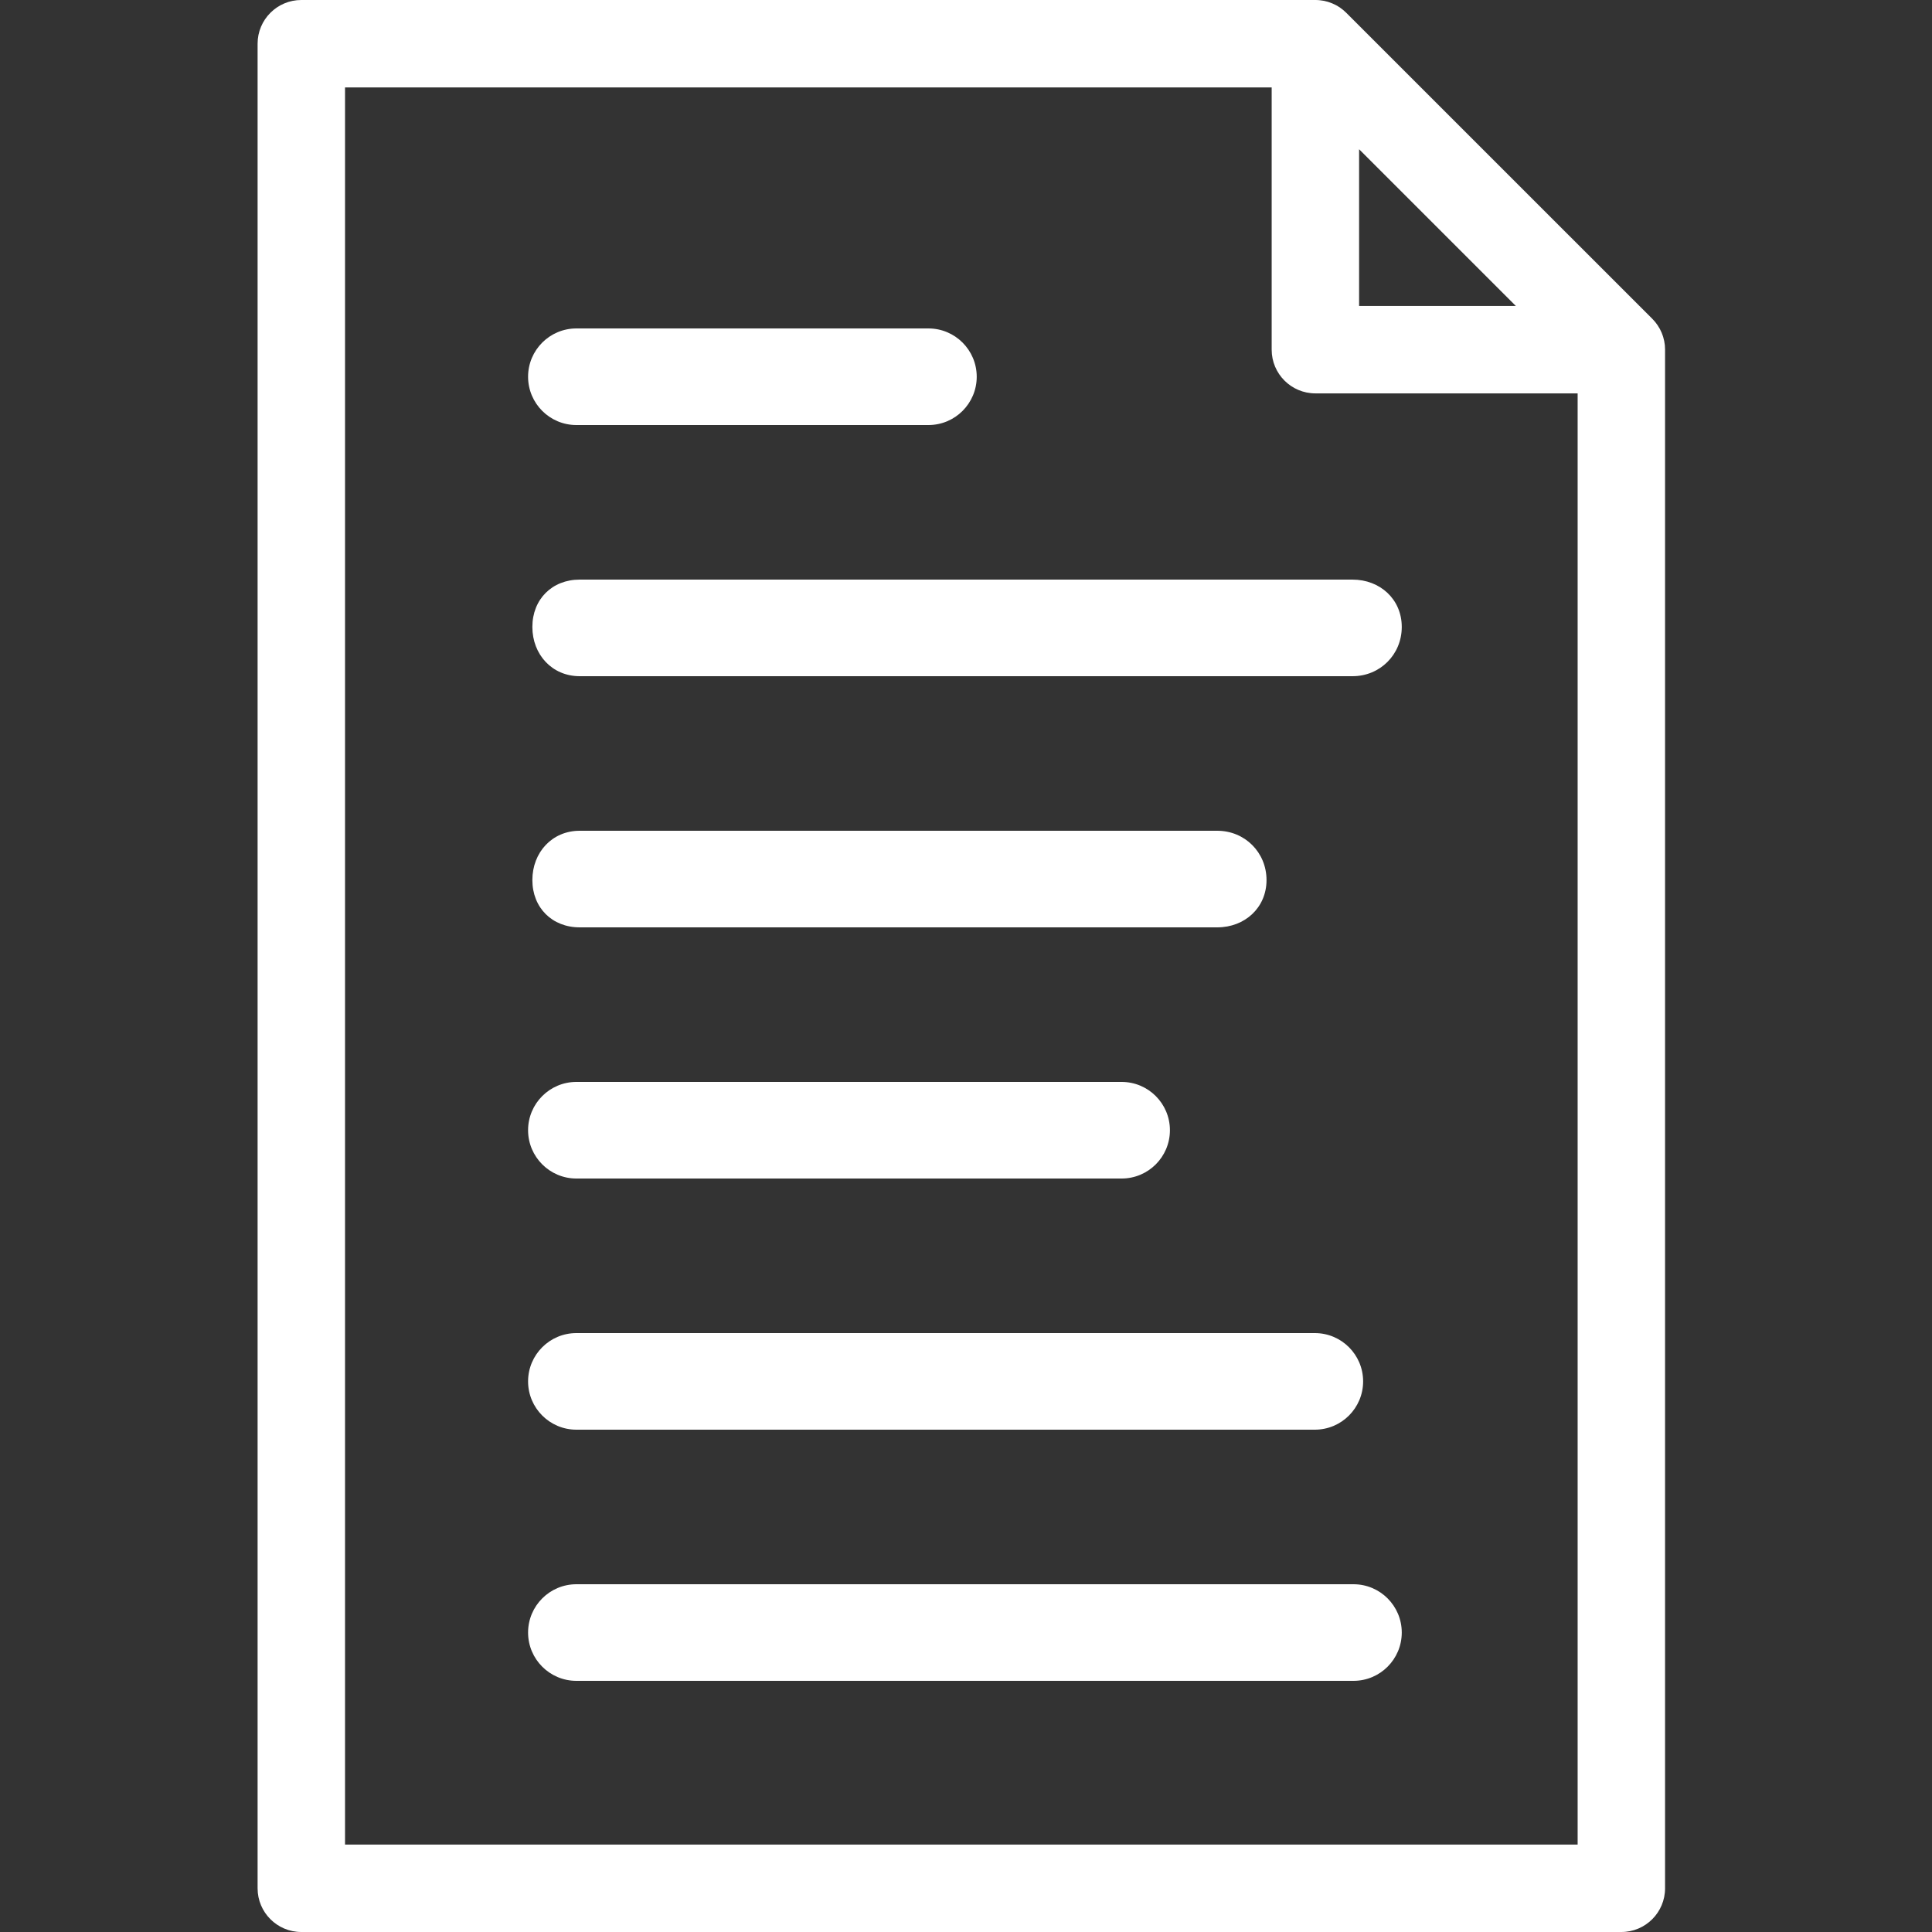 <svg xmlns="http://www.w3.org/2000/svg" width="60" height="60" viewBox="0 0 60 60" fill="none"><rect x="0" y="0" width="60" height="60" fill="#333333" stroke="none"/><path d="M51.704 10.724C51.708 10.769 51.71 10.814 51.71 10.86V58.643C51.71 59.392 51.102 60 50.353 60H9.357C8.608 60 8 59.392 8 58.643V1.357C8 0.608 8.608 0 9.357 0H40.851C40.896 0 40.941 0.002 40.986 0.007C41.019 0.01 41.051 0.016 41.084 0.021C41.095 0.023 41.107 0.024 41.118 0.026C41.157 0.034 41.195 0.044 41.233 0.055C41.237 0.057 41.242 0.058 41.246 0.059C41.285 0.071 41.322 0.084 41.358 0.099C41.362 0.101 41.367 0.102 41.371 0.104C41.406 0.118 41.439 0.134 41.472 0.151C41.478 0.155 41.485 0.157 41.492 0.161C41.521 0.176 41.55 0.194 41.578 0.212C41.587 0.218 41.597 0.223 41.606 0.229C41.631 0.246 41.655 0.265 41.679 0.284C41.69 0.292 41.702 0.3 41.712 0.309C41.737 0.329 41.761 0.351 41.784 0.374C41.793 0.382 41.802 0.389 41.81 0.398L51.313 9.9C51.321 9.908 51.328 9.918 51.337 9.926C51.359 9.95 51.381 9.973 51.402 9.998C51.41 10.009 51.418 10.02 51.427 10.031C51.445 10.056 51.464 10.079 51.481 10.105C51.487 10.114 51.492 10.123 51.498 10.133C51.516 10.161 51.534 10.189 51.55 10.219C51.553 10.225 51.556 10.232 51.559 10.238C51.576 10.271 51.592 10.305 51.607 10.339C51.608 10.344 51.61 10.348 51.611 10.352C51.626 10.389 51.64 10.426 51.651 10.464C51.653 10.469 51.654 10.473 51.655 10.478C51.666 10.516 51.676 10.554 51.684 10.593C51.686 10.604 51.687 10.615 51.689 10.627C51.695 10.659 51.7 10.691 51.704 10.724ZM42.208 4.635V9.502H47.076L42.208 4.635ZM10.715 57.285H48.995V12.217H40.851C40.101 12.217 39.493 11.609 39.493 10.86V2.715H10.715V57.285ZM28.833 13.2H17.9C17.072 13.2 16.4 12.528 16.4 11.7C16.4 10.872 17.072 10.2 17.9 10.2H28.833C29.662 10.2 30.333 10.872 30.333 11.7C30.333 12.528 29.662 13.2 28.833 13.2ZM34.833 36.6H17.9C17.072 36.6 16.4 35.928 16.4 35.1C16.4 34.272 17.072 33.6 17.9 33.6H34.833C35.662 33.6 36.333 34.272 36.333 35.1C36.333 35.928 35.662 36.6 34.833 36.6ZM40.833 44.4H17.9C17.072 44.4 16.4 43.728 16.4 42.9C16.4 42.072 17.072 41.4 17.9 41.4H40.833C41.662 41.4 42.333 42.072 42.333 42.9C42.333 43.728 41.662 44.4 40.833 44.4ZM42.033 52.2H17.9C17.072 52.2 16.4 51.528 16.4 50.7C16.4 49.872 17.072 49.2 17.9 49.2H42.033C42.862 49.2 43.533 49.872 43.533 50.7C43.533 51.528 42.862 52.2 42.033 52.2ZM18.003 25.8H37.803C38.66 25.8 39.333 26.473 39.333 27.331C39.333 28.188 38.66 28.8 37.803 28.8H18.003C17.145 28.8 16.533 28.188 16.533 27.331C16.533 26.473 17.145 25.8 18.003 25.8ZM18.003 18H42.003C42.86 18 43.533 18.612 43.533 19.47C43.533 20.327 42.86 21 42.003 21H18.003C17.145 21 16.533 20.327 16.533 19.47C16.533 18.612 17.145 18 18.003 18Z" fill="white"></path></svg>